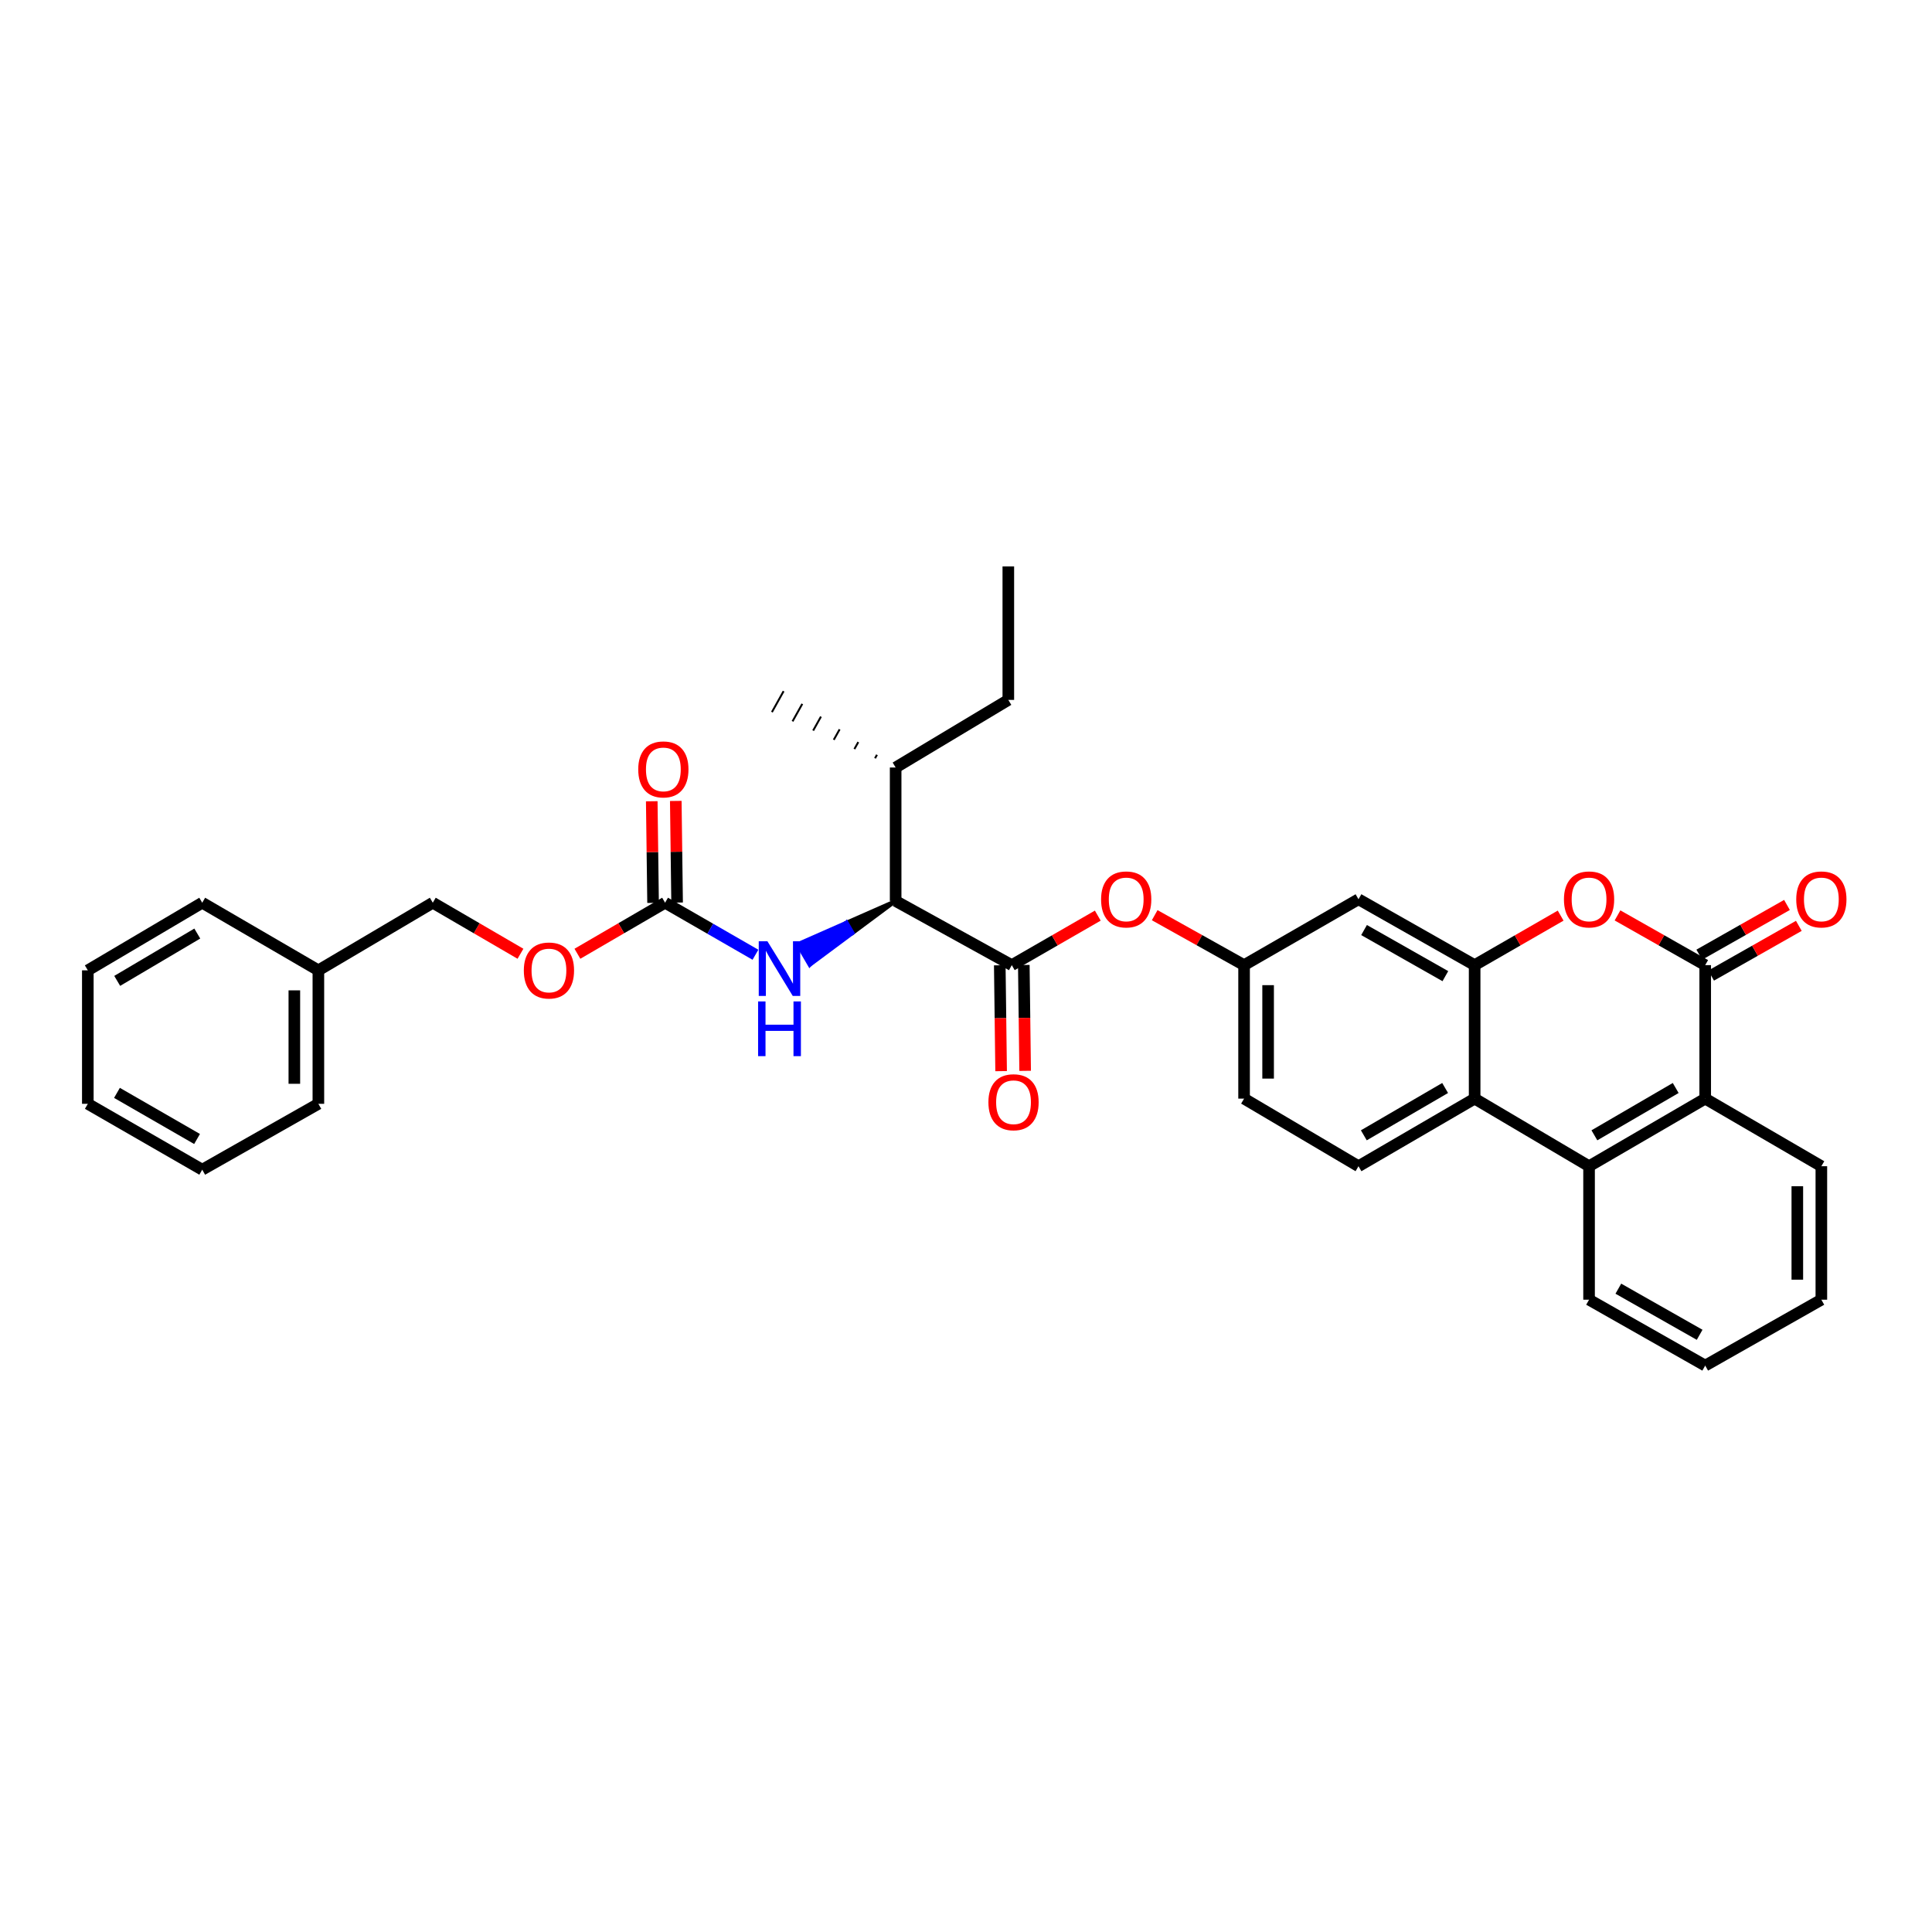 <?xml version='1.0' encoding='iso-8859-1'?>
<svg version='1.1' baseProfile='full'
              xmlns='http://www.w3.org/2000/svg'
                      xmlns:rdkit='http://www.rdkit.org/xml'
                      xmlns:xlink='http://www.w3.org/1999/xlink'
                  xml:space='preserve'
width='1000px' height='1000px' viewBox='0 0 1000 1000'>
<!-- END OF HEADER -->
<rect style='opacity:1.0;fill:#FFFFFF;stroke:none' width='1000' height='1000' x='0' y='0'> </rect>
<path class='bond-0' d='M 882.612,499.551 L 859.918,486.68' style='fill:none;fill-rule:evenodd;stroke:#000000;stroke-width:6px;stroke-linecap:butt;stroke-linejoin:miter;stroke-opacity:1' />
<path class='bond-0' d='M 859.918,486.68 L 837.223,473.81' style='fill:none;fill-rule:evenodd;stroke:#FF0000;stroke-width:6px;stroke-linecap:butt;stroke-linejoin:miter;stroke-opacity:1' />
<path class='bond-1' d='M 882.612,499.551 L 882.612,568.644' style='fill:none;fill-rule:evenodd;stroke:#000000;stroke-width:6px;stroke-linecap:butt;stroke-linejoin:miter;stroke-opacity:1' />
<path class='bond-2' d='M 885.68,504.96 L 908.375,492.09' style='fill:none;fill-rule:evenodd;stroke:#000000;stroke-width:6px;stroke-linecap:butt;stroke-linejoin:miter;stroke-opacity:1' />
<path class='bond-2' d='M 908.375,492.09 L 931.069,479.219' style='fill:none;fill-rule:evenodd;stroke:#FF0000;stroke-width:6px;stroke-linecap:butt;stroke-linejoin:miter;stroke-opacity:1' />
<path class='bond-2' d='M 879.545,494.141 L 902.239,481.271' style='fill:none;fill-rule:evenodd;stroke:#000000;stroke-width:6px;stroke-linecap:butt;stroke-linejoin:miter;stroke-opacity:1' />
<path class='bond-2' d='M 902.239,481.271 L 924.934,468.4' style='fill:none;fill-rule:evenodd;stroke:#FF0000;stroke-width:6px;stroke-linecap:butt;stroke-linejoin:miter;stroke-opacity:1' />
<path class='bond-3' d='M 763.27,499.551 L 785.529,486.737' style='fill:none;fill-rule:evenodd;stroke:#000000;stroke-width:6px;stroke-linecap:butt;stroke-linejoin:miter;stroke-opacity:1' />
<path class='bond-3' d='M 785.529,486.737 L 807.787,473.924' style='fill:none;fill-rule:evenodd;stroke:#FF0000;stroke-width:6px;stroke-linecap:butt;stroke-linejoin:miter;stroke-opacity:1' />
<path class='bond-4' d='M 763.27,499.551 L 703.153,465.457' style='fill:none;fill-rule:evenodd;stroke:#000000;stroke-width:6px;stroke-linecap:butt;stroke-linejoin:miter;stroke-opacity:1' />
<path class='bond-4' d='M 748.117,505.256 L 706.035,481.39' style='fill:none;fill-rule:evenodd;stroke:#000000;stroke-width:6px;stroke-linecap:butt;stroke-linejoin:miter;stroke-opacity:1' />
<path class='bond-5' d='M 763.27,499.551 L 763.27,568.644' style='fill:none;fill-rule:evenodd;stroke:#000000;stroke-width:6px;stroke-linecap:butt;stroke-linejoin:miter;stroke-opacity:1' />
<path class='bond-6' d='M 763.27,568.644 L 822.496,603.636' style='fill:none;fill-rule:evenodd;stroke:#000000;stroke-width:6px;stroke-linecap:butt;stroke-linejoin:miter;stroke-opacity:1' />
<path class='bond-7' d='M 763.27,568.644 L 703.153,603.636' style='fill:none;fill-rule:evenodd;stroke:#000000;stroke-width:6px;stroke-linecap:butt;stroke-linejoin:miter;stroke-opacity:1' />
<path class='bond-7' d='M 747.996,563.143 L 705.914,587.637' style='fill:none;fill-rule:evenodd;stroke:#000000;stroke-width:6px;stroke-linecap:butt;stroke-linejoin:miter;stroke-opacity:1' />
<path class='bond-8' d='M 523.701,499.551 L 545.956,486.738' style='fill:none;fill-rule:evenodd;stroke:#000000;stroke-width:6px;stroke-linecap:butt;stroke-linejoin:miter;stroke-opacity:1' />
<path class='bond-8' d='M 545.956,486.738 L 568.211,473.925' style='fill:none;fill-rule:evenodd;stroke:#FF0000;stroke-width:6px;stroke-linecap:butt;stroke-linejoin:miter;stroke-opacity:1' />
<path class='bond-9' d='M 523.701,499.551 L 463.584,466.355' style='fill:none;fill-rule:evenodd;stroke:#000000;stroke-width:6px;stroke-linecap:butt;stroke-linejoin:miter;stroke-opacity:1' />
<path class='bond-10' d='M 517.483,499.63 L 517.83,527.025' style='fill:none;fill-rule:evenodd;stroke:#000000;stroke-width:6px;stroke-linecap:butt;stroke-linejoin:miter;stroke-opacity:1' />
<path class='bond-10' d='M 517.83,527.025 L 518.177,554.42' style='fill:none;fill-rule:evenodd;stroke:#FF0000;stroke-width:6px;stroke-linecap:butt;stroke-linejoin:miter;stroke-opacity:1' />
<path class='bond-10' d='M 529.92,499.472 L 530.267,526.867' style='fill:none;fill-rule:evenodd;stroke:#000000;stroke-width:6px;stroke-linecap:butt;stroke-linejoin:miter;stroke-opacity:1' />
<path class='bond-10' d='M 530.267,526.867 L 530.614,554.262' style='fill:none;fill-rule:evenodd;stroke:#FF0000;stroke-width:6px;stroke-linecap:butt;stroke-linejoin:miter;stroke-opacity:1' />
<path class='bond-11' d='M 822.496,603.636 L 882.612,568.644' style='fill:none;fill-rule:evenodd;stroke:#000000;stroke-width:6px;stroke-linecap:butt;stroke-linejoin:miter;stroke-opacity:1' />
<path class='bond-11' d='M 825.256,587.637 L 867.338,563.143' style='fill:none;fill-rule:evenodd;stroke:#000000;stroke-width:6px;stroke-linecap:butt;stroke-linejoin:miter;stroke-opacity:1' />
<path class='bond-12' d='M 822.496,603.636 L 822.496,672.722' style='fill:none;fill-rule:evenodd;stroke:#000000;stroke-width:6px;stroke-linecap:butt;stroke-linejoin:miter;stroke-opacity:1' />
<path class='bond-13' d='M 882.612,568.644 L 942.729,603.636' style='fill:none;fill-rule:evenodd;stroke:#000000;stroke-width:6px;stroke-linecap:butt;stroke-linejoin:miter;stroke-opacity:1' />
<path class='bond-14' d='M 344.249,467.247 L 367.634,480.713' style='fill:none;fill-rule:evenodd;stroke:#000000;stroke-width:6px;stroke-linecap:butt;stroke-linejoin:miter;stroke-opacity:1' />
<path class='bond-14' d='M 367.634,480.713 L 391.019,494.179' style='fill:none;fill-rule:evenodd;stroke:#0000FF;stroke-width:6px;stroke-linecap:butt;stroke-linejoin:miter;stroke-opacity:1' />
<path class='bond-15' d='M 350.467,467.166 L 350.125,440.866' style='fill:none;fill-rule:evenodd;stroke:#000000;stroke-width:6px;stroke-linecap:butt;stroke-linejoin:miter;stroke-opacity:1' />
<path class='bond-15' d='M 350.125,440.866 L 349.784,414.567' style='fill:none;fill-rule:evenodd;stroke:#FF0000;stroke-width:6px;stroke-linecap:butt;stroke-linejoin:miter;stroke-opacity:1' />
<path class='bond-15' d='M 338.031,467.328 L 337.689,441.028' style='fill:none;fill-rule:evenodd;stroke:#000000;stroke-width:6px;stroke-linecap:butt;stroke-linejoin:miter;stroke-opacity:1' />
<path class='bond-15' d='M 337.689,441.028 L 337.347,414.729' style='fill:none;fill-rule:evenodd;stroke:#FF0000;stroke-width:6px;stroke-linecap:butt;stroke-linejoin:miter;stroke-opacity:1' />
<path class='bond-16' d='M 344.249,467.247 L 321.56,480.456' style='fill:none;fill-rule:evenodd;stroke:#000000;stroke-width:6px;stroke-linecap:butt;stroke-linejoin:miter;stroke-opacity:1' />
<path class='bond-16' d='M 321.56,480.456 L 298.871,493.665' style='fill:none;fill-rule:evenodd;stroke:#FF0000;stroke-width:6px;stroke-linecap:butt;stroke-linejoin:miter;stroke-opacity:1' />
<path class='bond-17' d='M 463.584,466.355 L 438.201,477.532 L 441.33,482.907 Z' style='fill:#000000;fill-rule:evenodd;fill-opacity:1;stroke:#000000;stroke-width:2px;stroke-linecap:butt;stroke-linejoin:miter;stroke-opacity:1;' />
<path class='bond-17' d='M 438.201,477.532 L 419.075,499.459 L 412.818,488.709 Z' style='fill:#0000FF;fill-rule:evenodd;fill-opacity:1;stroke:#0000FF;stroke-width:2px;stroke-linecap:butt;stroke-linejoin:miter;stroke-opacity:1;' />
<path class='bond-17' d='M 438.201,477.532 L 441.33,482.907 L 419.075,499.459 Z' style='fill:#0000FF;fill-rule:evenodd;fill-opacity:1;stroke:#0000FF;stroke-width:2px;stroke-linecap:butt;stroke-linejoin:miter;stroke-opacity:1;' />
<path class='bond-18' d='M 463.584,466.355 L 463.584,397.262' style='fill:none;fill-rule:evenodd;stroke:#000000;stroke-width:6px;stroke-linecap:butt;stroke-linejoin:miter;stroke-opacity:1' />
<path class='bond-19' d='M 703.153,465.457 L 643.935,499.551' style='fill:none;fill-rule:evenodd;stroke:#000000;stroke-width:6px;stroke-linecap:butt;stroke-linejoin:miter;stroke-opacity:1' />
<path class='bond-20' d='M 597.667,473.697 L 620.801,486.624' style='fill:none;fill-rule:evenodd;stroke:#FF0000;stroke-width:6px;stroke-linecap:butt;stroke-linejoin:miter;stroke-opacity:1' />
<path class='bond-20' d='M 620.801,486.624 L 643.935,499.551' style='fill:none;fill-rule:evenodd;stroke:#000000;stroke-width:6px;stroke-linecap:butt;stroke-linejoin:miter;stroke-opacity:1' />
<path class='bond-21' d='M 703.153,603.636 L 643.935,568.644' style='fill:none;fill-rule:evenodd;stroke:#000000;stroke-width:6px;stroke-linecap:butt;stroke-linejoin:miter;stroke-opacity:1' />
<path class='bond-22' d='M 643.935,499.551 L 643.935,568.644' style='fill:none;fill-rule:evenodd;stroke:#000000;stroke-width:6px;stroke-linecap:butt;stroke-linejoin:miter;stroke-opacity:1' />
<path class='bond-22' d='M 656.373,509.915 L 656.373,558.28' style='fill:none;fill-rule:evenodd;stroke:#000000;stroke-width:6px;stroke-linecap:butt;stroke-linejoin:miter;stroke-opacity:1' />
<path class='bond-23' d='M 269.393,493.665 L 246.704,480.456' style='fill:none;fill-rule:evenodd;stroke:#FF0000;stroke-width:6px;stroke-linecap:butt;stroke-linejoin:miter;stroke-opacity:1' />
<path class='bond-23' d='M 246.704,480.456 L 224.015,467.247' style='fill:none;fill-rule:evenodd;stroke:#000000;stroke-width:6px;stroke-linecap:butt;stroke-linejoin:miter;stroke-opacity:1' />
<path class='bond-24' d='M 463.584,397.262 L 521.905,362.27' style='fill:none;fill-rule:evenodd;stroke:#000000;stroke-width:6px;stroke-linecap:butt;stroke-linejoin:miter;stroke-opacity:1' />
<path class='bond-25' d='M 453.921,390.675 L 452.91,392.485' style='fill:none;fill-rule:evenodd;stroke:#000000;stroke-width:1.0px;stroke-linecap:butt;stroke-linejoin:miter;stroke-opacity:1' />
<path class='bond-25' d='M 444.257,384.088 L 442.235,387.707' style='fill:none;fill-rule:evenodd;stroke:#000000;stroke-width:1.0px;stroke-linecap:butt;stroke-linejoin:miter;stroke-opacity:1' />
<path class='bond-25' d='M 434.594,377.501 L 431.56,382.93' style='fill:none;fill-rule:evenodd;stroke:#000000;stroke-width:1.0px;stroke-linecap:butt;stroke-linejoin:miter;stroke-opacity:1' />
<path class='bond-25' d='M 424.93,370.914 L 420.885,378.152' style='fill:none;fill-rule:evenodd;stroke:#000000;stroke-width:1.0px;stroke-linecap:butt;stroke-linejoin:miter;stroke-opacity:1' />
<path class='bond-25' d='M 415.266,364.327 L 410.21,373.375' style='fill:none;fill-rule:evenodd;stroke:#000000;stroke-width:1.0px;stroke-linecap:butt;stroke-linejoin:miter;stroke-opacity:1' />
<path class='bond-25' d='M 405.603,357.74 L 399.536,368.598' style='fill:none;fill-rule:evenodd;stroke:#000000;stroke-width:1.0px;stroke-linecap:butt;stroke-linejoin:miter;stroke-opacity:1' />
<path class='bond-26' d='M 224.015,467.247 L 164.79,502.246' style='fill:none;fill-rule:evenodd;stroke:#000000;stroke-width:6px;stroke-linecap:butt;stroke-linejoin:miter;stroke-opacity:1' />
<path class='bond-27' d='M 822.496,672.722 L 882.612,706.823' style='fill:none;fill-rule:evenodd;stroke:#000000;stroke-width:6px;stroke-linecap:butt;stroke-linejoin:miter;stroke-opacity:1' />
<path class='bond-27' d='M 837.65,667.018 L 879.732,690.889' style='fill:none;fill-rule:evenodd;stroke:#000000;stroke-width:6px;stroke-linecap:butt;stroke-linejoin:miter;stroke-opacity:1' />
<path class='bond-28' d='M 164.79,502.246 L 164.79,571.332' style='fill:none;fill-rule:evenodd;stroke:#000000;stroke-width:6px;stroke-linecap:butt;stroke-linejoin:miter;stroke-opacity:1' />
<path class='bond-28' d='M 152.352,512.609 L 152.352,560.969' style='fill:none;fill-rule:evenodd;stroke:#000000;stroke-width:6px;stroke-linecap:butt;stroke-linejoin:miter;stroke-opacity:1' />
<path class='bond-29' d='M 164.79,502.246 L 104.673,467.247' style='fill:none;fill-rule:evenodd;stroke:#000000;stroke-width:6px;stroke-linecap:butt;stroke-linejoin:miter;stroke-opacity:1' />
<path class='bond-30' d='M 942.729,603.636 L 942.729,672.722' style='fill:none;fill-rule:evenodd;stroke:#000000;stroke-width:6px;stroke-linecap:butt;stroke-linejoin:miter;stroke-opacity:1' />
<path class='bond-30' d='M 930.291,613.999 L 930.291,662.359' style='fill:none;fill-rule:evenodd;stroke:#000000;stroke-width:6px;stroke-linecap:butt;stroke-linejoin:miter;stroke-opacity:1' />
<path class='bond-31' d='M 521.905,362.27 L 521.905,293.177' style='fill:none;fill-rule:evenodd;stroke:#000000;stroke-width:6px;stroke-linecap:butt;stroke-linejoin:miter;stroke-opacity:1' />
<path class='bond-32' d='M 164.79,571.332 L 104.673,605.432' style='fill:none;fill-rule:evenodd;stroke:#000000;stroke-width:6px;stroke-linecap:butt;stroke-linejoin:miter;stroke-opacity:1' />
<path class='bond-33' d='M 104.673,467.247 L 45.455,502.246' style='fill:none;fill-rule:evenodd;stroke:#000000;stroke-width:6px;stroke-linecap:butt;stroke-linejoin:miter;stroke-opacity:1' />
<path class='bond-33' d='M 102.119,483.204 L 60.666,507.704' style='fill:none;fill-rule:evenodd;stroke:#000000;stroke-width:6px;stroke-linecap:butt;stroke-linejoin:miter;stroke-opacity:1' />
<path class='bond-34' d='M 882.612,706.823 L 942.729,672.722' style='fill:none;fill-rule:evenodd;stroke:#000000;stroke-width:6px;stroke-linecap:butt;stroke-linejoin:miter;stroke-opacity:1' />
<path class='bond-35' d='M 104.673,605.432 L 45.455,571.332' style='fill:none;fill-rule:evenodd;stroke:#000000;stroke-width:6px;stroke-linecap:butt;stroke-linejoin:miter;stroke-opacity:1' />
<path class='bond-35' d='M 101.997,589.539 L 60.544,565.668' style='fill:none;fill-rule:evenodd;stroke:#000000;stroke-width:6px;stroke-linecap:butt;stroke-linejoin:miter;stroke-opacity:1' />
<path class='bond-36' d='M 45.455,502.246 L 45.455,571.332' style='fill:none;fill-rule:evenodd;stroke:#000000;stroke-width:6px;stroke-linecap:butt;stroke-linejoin:miter;stroke-opacity:1' />
<path  class='atom-2' d='M 809.496 465.537
Q 809.496 458.737, 812.856 454.937
Q 816.216 451.137, 822.496 451.137
Q 828.776 451.137, 832.136 454.937
Q 835.496 458.737, 835.496 465.537
Q 835.496 472.417, 832.096 476.337
Q 828.696 480.217, 822.496 480.217
Q 816.256 480.217, 812.856 476.337
Q 809.496 472.457, 809.496 465.537
M 822.496 477.017
Q 826.816 477.017, 829.136 474.137
Q 831.496 471.217, 831.496 465.537
Q 831.496 459.977, 829.136 457.177
Q 826.816 454.337, 822.496 454.337
Q 818.176 454.337, 815.816 457.137
Q 813.496 459.937, 813.496 465.537
Q 813.496 471.257, 815.816 474.137
Q 818.176 477.017, 822.496 477.017
' fill='#FF0000'/>
<path  class='atom-9' d='M 397.208 487.187
L 406.488 502.187
Q 407.408 503.667, 408.888 506.347
Q 410.368 509.027, 410.448 509.187
L 410.448 487.187
L 414.208 487.187
L 414.208 515.507
L 410.328 515.507
L 400.368 499.107
Q 399.208 497.187, 397.968 494.987
Q 396.768 492.787, 396.408 492.107
L 396.408 515.507
L 392.728 515.507
L 392.728 487.187
L 397.208 487.187
' fill='#0000FF'/>
<path  class='atom-9' d='M 392.388 518.339
L 396.228 518.339
L 396.228 530.379
L 410.708 530.379
L 410.708 518.339
L 414.548 518.339
L 414.548 546.659
L 410.708 546.659
L 410.708 533.579
L 396.228 533.579
L 396.228 546.659
L 392.388 546.659
L 392.388 518.339
' fill='#0000FF'/>
<path  class='atom-11' d='M 569.92 465.537
Q 569.92 458.737, 573.28 454.937
Q 576.64 451.137, 582.92 451.137
Q 589.2 451.137, 592.56 454.937
Q 595.92 458.737, 595.92 465.537
Q 595.92 472.417, 592.52 476.337
Q 589.12 480.217, 582.92 480.217
Q 576.68 480.217, 573.28 476.337
Q 569.92 472.457, 569.92 465.537
M 582.92 477.017
Q 587.24 477.017, 589.56 474.137
Q 591.92 471.217, 591.92 465.537
Q 591.92 459.977, 589.56 457.177
Q 587.24 454.337, 582.92 454.337
Q 578.6 454.337, 576.24 457.137
Q 573.92 459.937, 573.92 465.537
Q 573.92 471.257, 576.24 474.137
Q 578.6 477.017, 582.92 477.017
' fill='#FF0000'/>
<path  class='atom-14' d='M 929.729 465.537
Q 929.729 458.737, 933.089 454.937
Q 936.449 451.137, 942.729 451.137
Q 949.009 451.137, 952.369 454.937
Q 955.729 458.737, 955.729 465.537
Q 955.729 472.417, 952.329 476.337
Q 948.929 480.217, 942.729 480.217
Q 936.489 480.217, 933.089 476.337
Q 929.729 472.457, 929.729 465.537
M 942.729 477.017
Q 947.049 477.017, 949.369 474.137
Q 951.729 471.217, 951.729 465.537
Q 951.729 459.977, 949.369 457.177
Q 947.049 454.337, 942.729 454.337
Q 938.409 454.337, 936.049 457.137
Q 933.729 459.937, 933.729 465.537
Q 933.729 471.257, 936.049 474.137
Q 938.409 477.017, 942.729 477.017
' fill='#FF0000'/>
<path  class='atom-15' d='M 511.599 570.513
Q 511.599 563.713, 514.959 559.913
Q 518.319 556.113, 524.599 556.113
Q 530.879 556.113, 534.239 559.913
Q 537.599 563.713, 537.599 570.513
Q 537.599 577.393, 534.199 581.313
Q 530.799 585.193, 524.599 585.193
Q 518.359 585.193, 514.959 581.313
Q 511.599 577.433, 511.599 570.513
M 524.599 581.993
Q 528.919 581.993, 531.239 579.113
Q 533.599 576.193, 533.599 570.513
Q 533.599 564.953, 531.239 562.153
Q 528.919 559.313, 524.599 559.313
Q 520.279 559.313, 517.919 562.113
Q 515.599 564.913, 515.599 570.513
Q 515.599 576.233, 517.919 579.113
Q 520.279 581.993, 524.599 581.993
' fill='#FF0000'/>
<path  class='atom-16' d='M 330.351 398.241
Q 330.351 391.441, 333.711 387.641
Q 337.071 383.841, 343.351 383.841
Q 349.631 383.841, 352.991 387.641
Q 356.351 391.441, 356.351 398.241
Q 356.351 405.121, 352.951 409.041
Q 349.551 412.921, 343.351 412.921
Q 337.111 412.921, 333.711 409.041
Q 330.351 405.161, 330.351 398.241
M 343.351 409.721
Q 347.671 409.721, 349.991 406.841
Q 352.351 403.921, 352.351 398.241
Q 352.351 392.681, 349.991 389.881
Q 347.671 387.041, 343.351 387.041
Q 339.031 387.041, 336.671 389.841
Q 334.351 392.641, 334.351 398.241
Q 334.351 403.961, 336.671 406.841
Q 339.031 409.721, 343.351 409.721
' fill='#FF0000'/>
<path  class='atom-17' d='M 271.132 502.326
Q 271.132 495.526, 274.492 491.726
Q 277.852 487.926, 284.132 487.926
Q 290.412 487.926, 293.772 491.726
Q 297.132 495.526, 297.132 502.326
Q 297.132 509.206, 293.732 513.126
Q 290.332 517.006, 284.132 517.006
Q 277.892 517.006, 274.492 513.126
Q 271.132 509.246, 271.132 502.326
M 284.132 513.806
Q 288.452 513.806, 290.772 510.926
Q 293.132 508.006, 293.132 502.326
Q 293.132 496.766, 290.772 493.966
Q 288.452 491.126, 284.132 491.126
Q 279.812 491.126, 277.452 493.926
Q 275.132 496.726, 275.132 502.326
Q 275.132 508.046, 277.452 510.926
Q 279.812 513.806, 284.132 513.806
' fill='#FF0000'/>
</svg>
